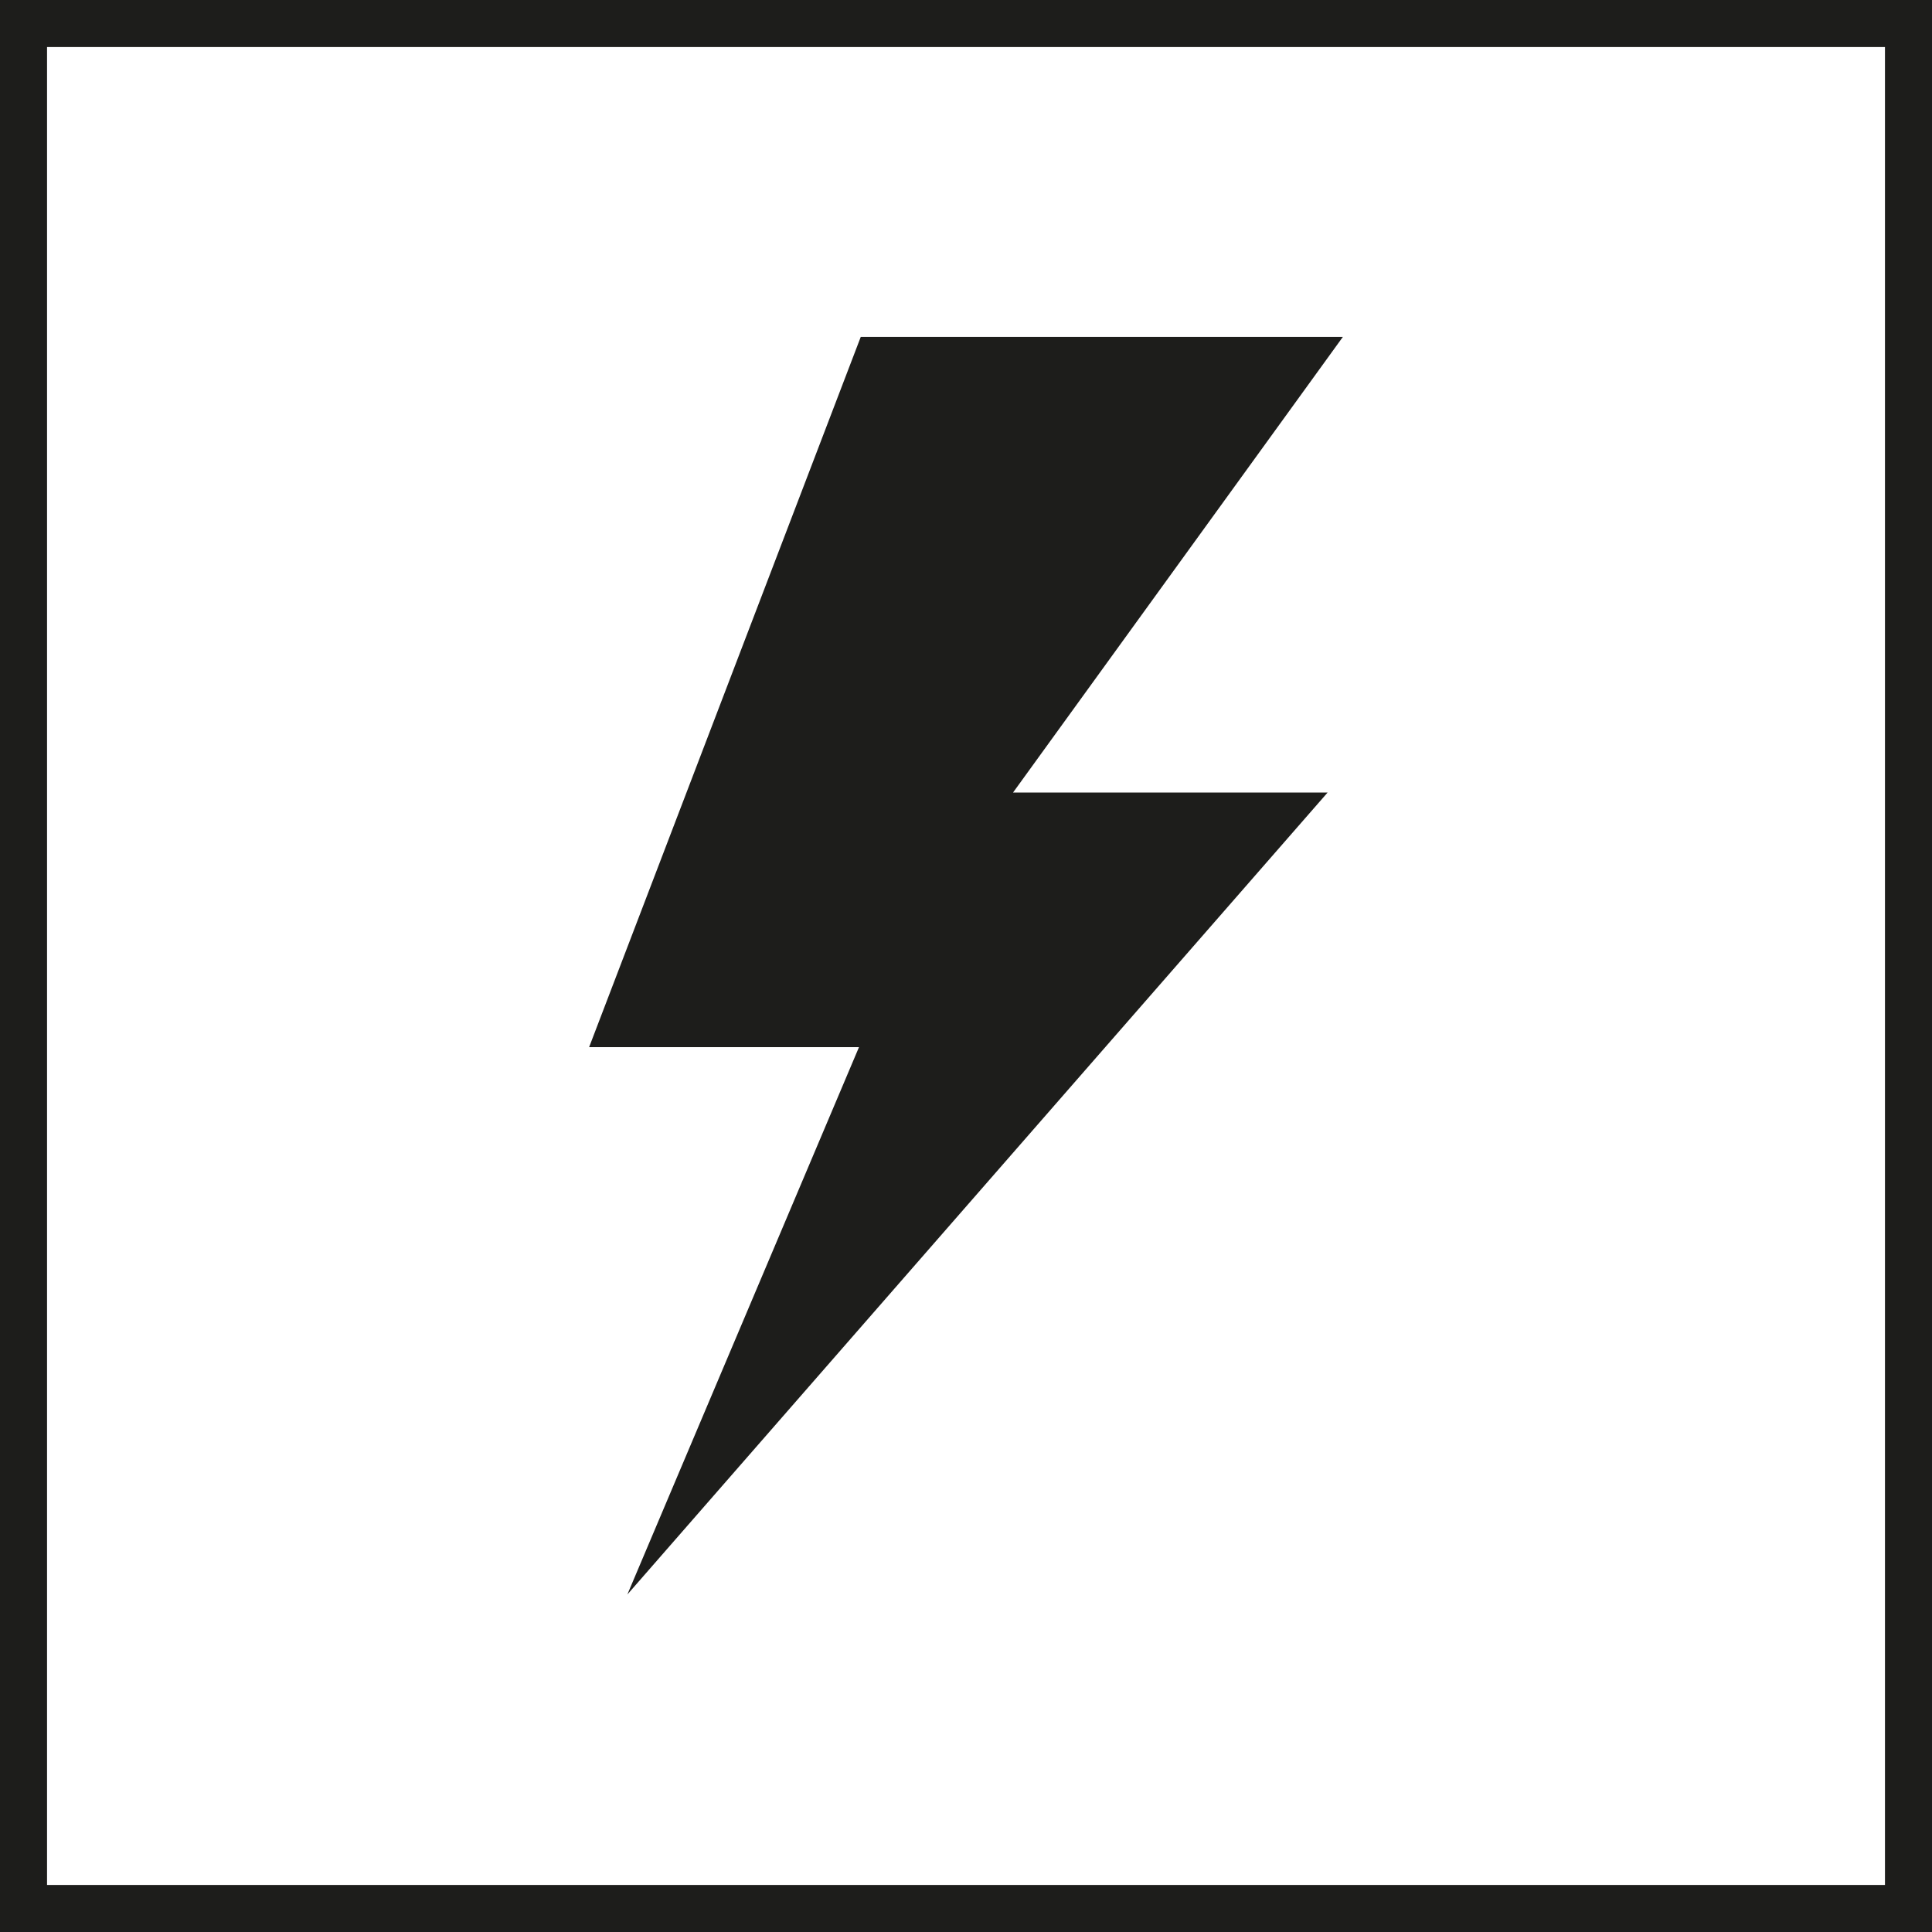 <?xml version="1.0" encoding="utf-8"?>
<!-- Generator: Adobe Illustrator 25.4.1, SVG Export Plug-In . SVG Version: 6.00 Build 0)  -->
<svg version="1.1" xmlns="http://www.w3.org/2000/svg" xmlns:xlink="http://www.w3.org/1999/xlink" x="0px" y="0px"
	 viewBox="0 0 328.6 328.6" style="enable-background:new 0 0 328.6 328.6;" xml:space="preserve">
<style type="text/css">
	.st0{fill:none;stroke:#1D1D1B;stroke-miterlimit:10;}
	.st1{fill:none;stroke:#1D1D1B;stroke-linecap:round;stroke-miterlimit:10;}
	.st2{fill:none;stroke:#1D1D1B;stroke-width:8;stroke-linecap:round;stroke-miterlimit:10;}
	.st3{fill:#1D1D1B;}
</style>
<g id="b3645a9d-45eb-4611-9cb2-412e3613b0ab">
	<line class="st0" x1="123.5" y1="84.4" x2="123.5" y2="84.4"/>
	<line class="st0" x1="172.6" y1="84.4" x2="172.6" y2="84.4"/>
	<line class="st1" x1="169.7" y1="150.9" x2="169.7" y2="150.9"/>
	<rect x="4" y="4" class="st2" width="320.6" height="320.6"/>
	<polygon class="st3" points="146.4,57.3 228.4,57.3 172.3,134.8 225.8,134.8 106.7,271.2 146.1,178.1 100.2,178.1 	"/>
</g>
<g id="Calque_2">
</g>
</svg>
